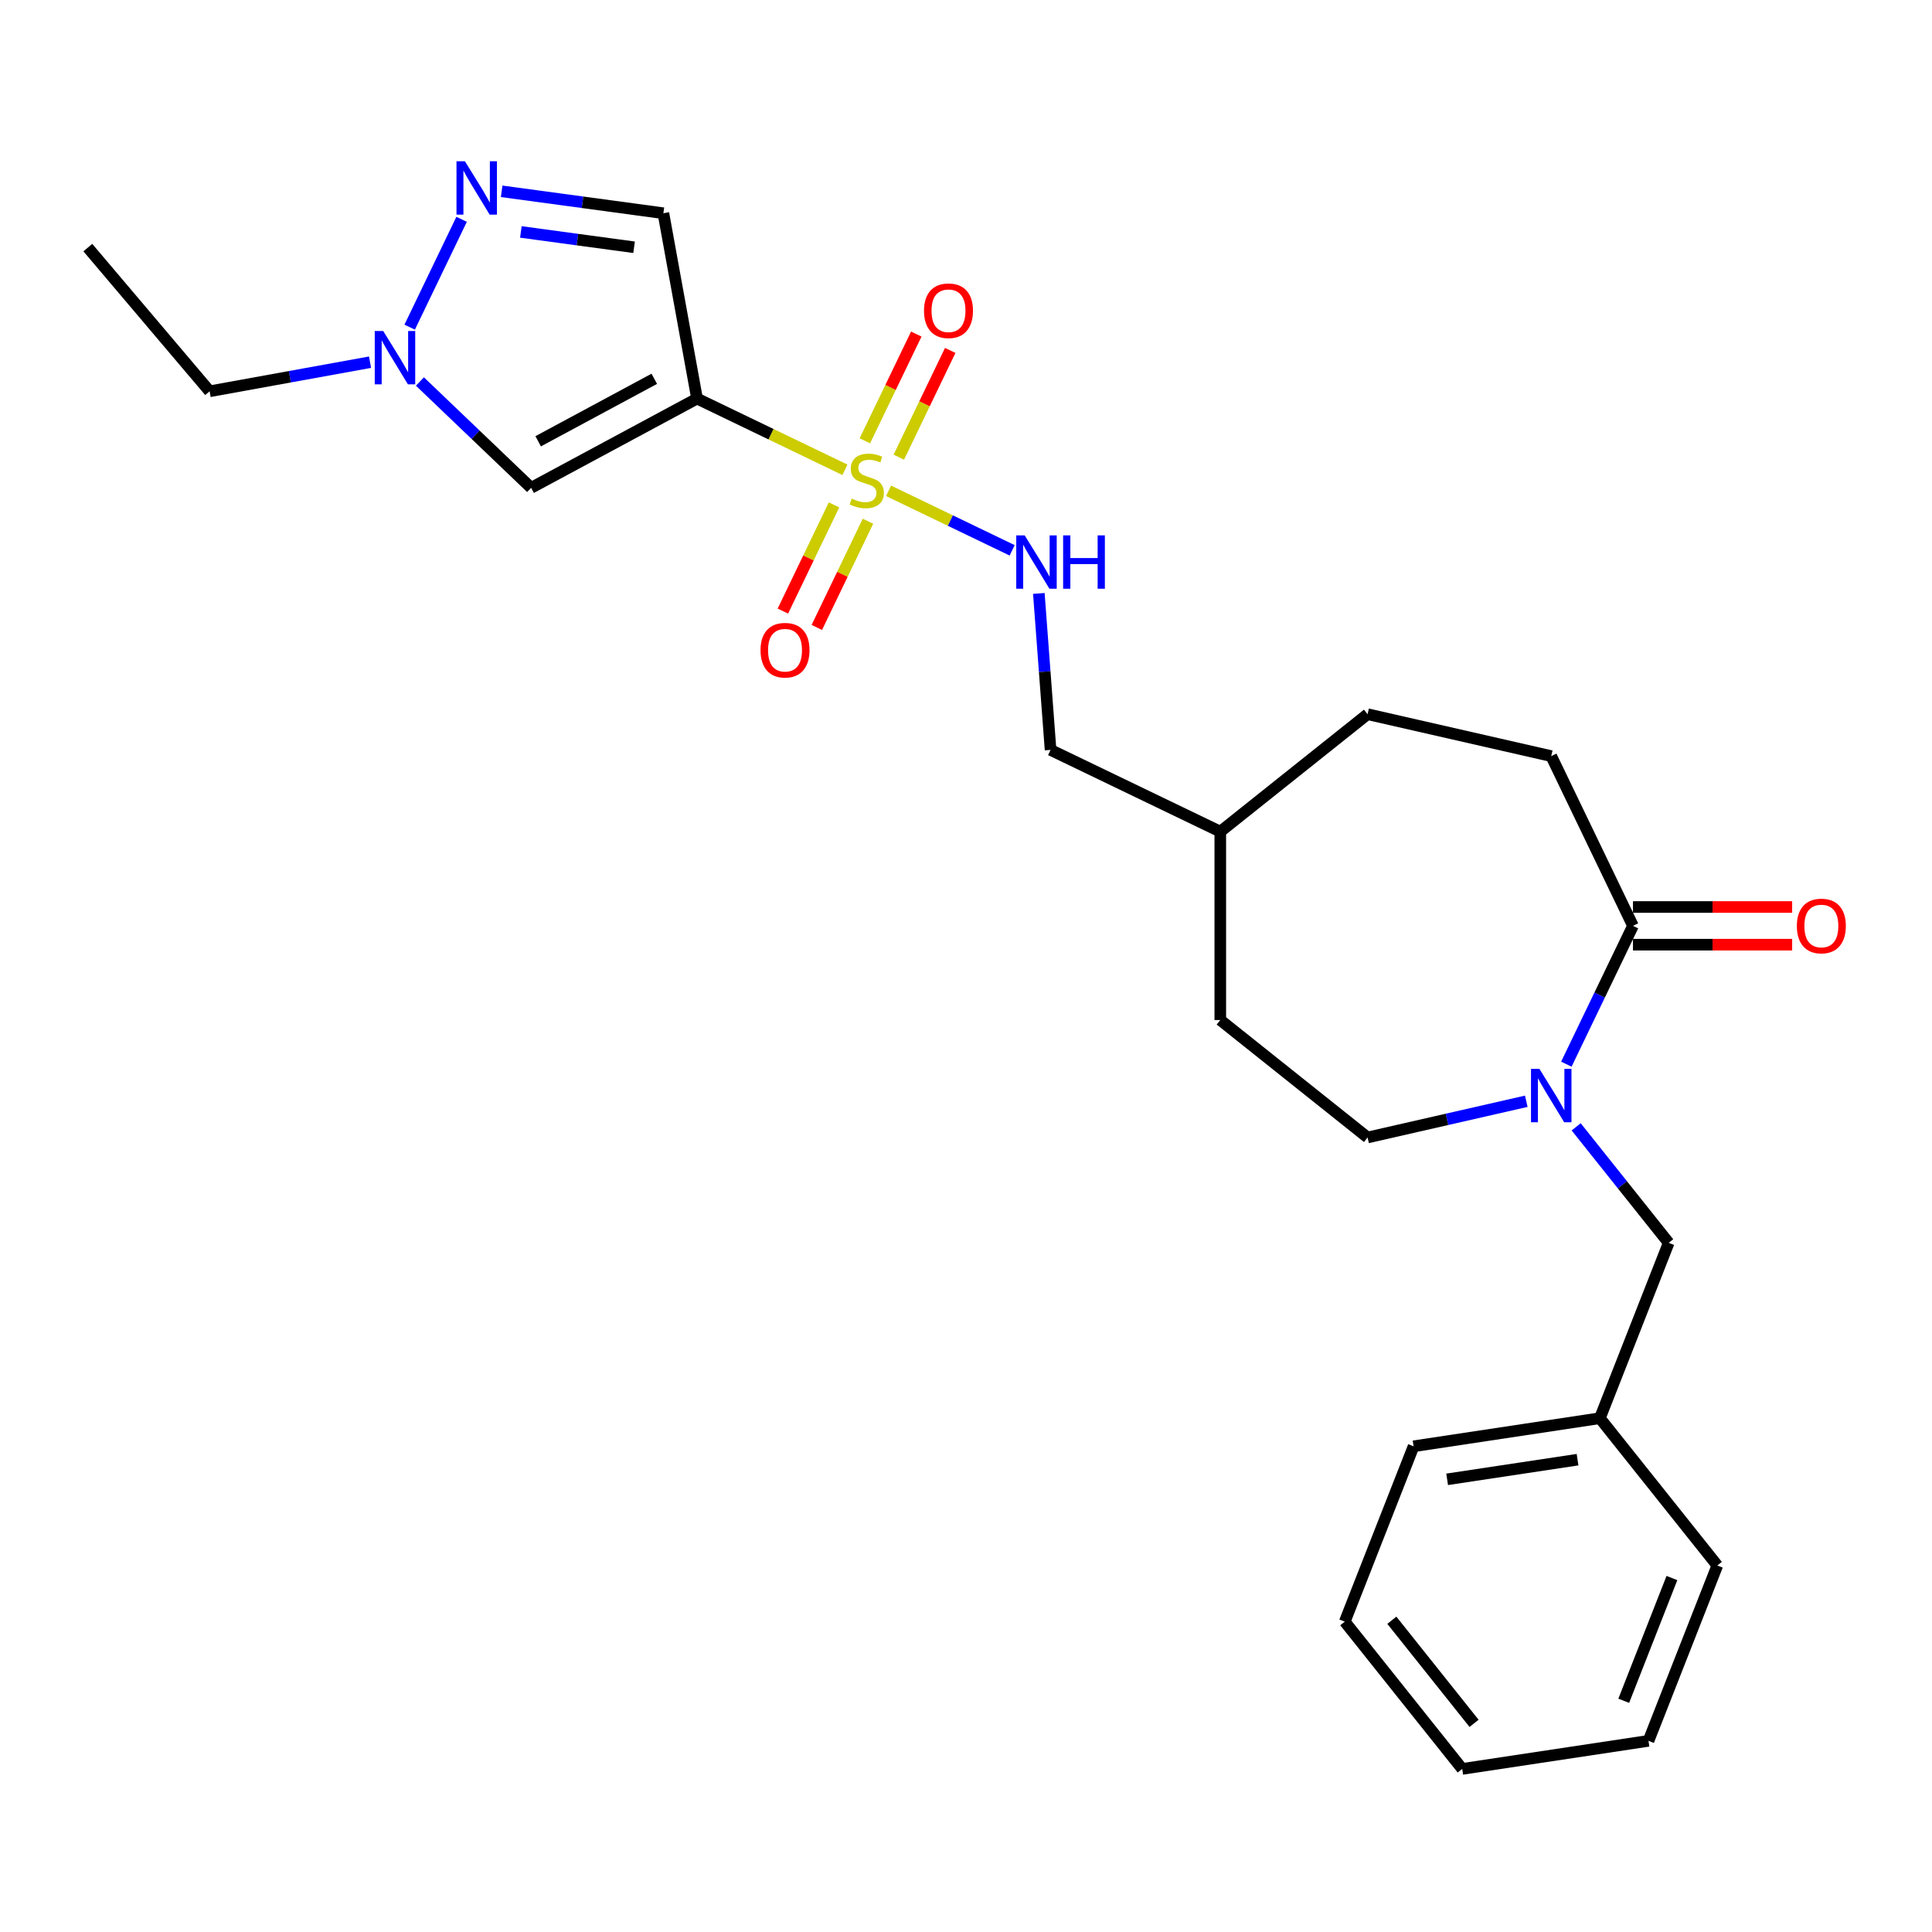 <?xml version='1.0' encoding='iso-8859-1'?>
<svg version='1.1' baseProfile='full'
              xmlns='http://www.w3.org/2000/svg'
                      xmlns:rdkit='http://www.rdkit.org/xml'
                      xmlns:xlink='http://www.w3.org/1999/xlink'
                  xml:space='preserve'
width='1000px' height='1000px' viewBox='0 0 1000 1000'>
<!-- END OF HEADER -->
<rect style='opacity:1.0;fill:#FFFFFF;stroke:none' width='1000' height='1000' x='0' y='0'> </rect>
<path class='bond-0' d='M 437.342,243.174 L 399.062,224.739' style='fill:none;fill-rule:evenodd;stroke:#CCCC00;stroke-width:6px;stroke-linecap:butt;stroke-linejoin:miter;stroke-opacity:1' />
<path class='bond-0' d='M 399.062,224.739 L 360.783,206.305' style='fill:none;fill-rule:evenodd;stroke:#000000;stroke-width:6px;stroke-linecap:butt;stroke-linejoin:miter;stroke-opacity:1' />
<path class='bond-7' d='M 459.925,254.049 L 491.906,269.45' style='fill:none;fill-rule:evenodd;stroke:#CCCC00;stroke-width:6px;stroke-linecap:butt;stroke-linejoin:miter;stroke-opacity:1' />
<path class='bond-7' d='M 491.906,269.45 L 523.887,284.851' style='fill:none;fill-rule:evenodd;stroke:#0000FF;stroke-width:6px;stroke-linecap:butt;stroke-linejoin:miter;stroke-opacity:1' />
<path class='bond-8' d='M 431.687,261.327 L 418.45,288.814' style='fill:none;fill-rule:evenodd;stroke:#CCCC00;stroke-width:6px;stroke-linecap:butt;stroke-linejoin:miter;stroke-opacity:1' />
<path class='bond-8' d='M 418.45,288.814 L 405.213,316.3' style='fill:none;fill-rule:evenodd;stroke:#FF0000;stroke-width:6px;stroke-linecap:butt;stroke-linejoin:miter;stroke-opacity:1' />
<path class='bond-8' d='M 449.257,269.788 L 436.02,297.275' style='fill:none;fill-rule:evenodd;stroke:#CCCC00;stroke-width:6px;stroke-linecap:butt;stroke-linejoin:miter;stroke-opacity:1' />
<path class='bond-8' d='M 436.02,297.275 L 422.783,324.762' style='fill:none;fill-rule:evenodd;stroke:#FF0000;stroke-width:6px;stroke-linecap:butt;stroke-linejoin:miter;stroke-opacity:1' />
<path class='bond-9' d='M 465.222,236.636 L 478.53,209.004' style='fill:none;fill-rule:evenodd;stroke:#CCCC00;stroke-width:6px;stroke-linecap:butt;stroke-linejoin:miter;stroke-opacity:1' />
<path class='bond-9' d='M 478.53,209.004 L 491.837,181.371' style='fill:none;fill-rule:evenodd;stroke:#FF0000;stroke-width:6px;stroke-linecap:butt;stroke-linejoin:miter;stroke-opacity:1' />
<path class='bond-9' d='M 447.652,228.175 L 460.959,200.542' style='fill:none;fill-rule:evenodd;stroke:#CCCC00;stroke-width:6px;stroke-linecap:butt;stroke-linejoin:miter;stroke-opacity:1' />
<path class='bond-9' d='M 460.959,200.542 L 474.267,172.91' style='fill:none;fill-rule:evenodd;stroke:#FF0000;stroke-width:6px;stroke-linecap:butt;stroke-linejoin:miter;stroke-opacity:1' />
<path class='bond-1' d='M 360.783,206.305 L 274.919,252.51' style='fill:none;fill-rule:evenodd;stroke:#000000;stroke-width:6px;stroke-linecap:butt;stroke-linejoin:miter;stroke-opacity:1' />
<path class='bond-1' d='M 338.662,196.063 L 278.558,228.406' style='fill:none;fill-rule:evenodd;stroke:#000000;stroke-width:6px;stroke-linecap:butt;stroke-linejoin:miter;stroke-opacity:1' />
<path class='bond-4' d='M 360.783,206.305 L 343.372,110.365' style='fill:none;fill-rule:evenodd;stroke:#000000;stroke-width:6px;stroke-linecap:butt;stroke-linejoin:miter;stroke-opacity:1' />
<path class='bond-5' d='M 274.919,252.51 L 246.135,224.99' style='fill:none;fill-rule:evenodd;stroke:#000000;stroke-width:6px;stroke-linecap:butt;stroke-linejoin:miter;stroke-opacity:1' />
<path class='bond-5' d='M 246.135,224.99 L 217.352,197.47' style='fill:none;fill-rule:evenodd;stroke:#0000FF;stroke-width:6px;stroke-linecap:butt;stroke-linejoin:miter;stroke-opacity:1' />
<path class='bond-2' d='M 790.006,570.008 L 748.93,579.384' style='fill:none;fill-rule:evenodd;stroke:#0000FF;stroke-width:6px;stroke-linecap:butt;stroke-linejoin:miter;stroke-opacity:1' />
<path class='bond-2' d='M 748.93,579.384 L 707.854,588.759' style='fill:none;fill-rule:evenodd;stroke:#000000;stroke-width:6px;stroke-linecap:butt;stroke-linejoin:miter;stroke-opacity:1' />
<path class='bond-10' d='M 815.826,583.25 L 839.768,613.273' style='fill:none;fill-rule:evenodd;stroke:#0000FF;stroke-width:6px;stroke-linecap:butt;stroke-linejoin:miter;stroke-opacity:1' />
<path class='bond-10' d='M 839.768,613.273 L 863.711,643.295' style='fill:none;fill-rule:evenodd;stroke:#000000;stroke-width:6px;stroke-linecap:butt;stroke-linejoin:miter;stroke-opacity:1' />
<path class='bond-27' d='M 810.739,550.817 L 827.981,515.014' style='fill:none;fill-rule:evenodd;stroke:#0000FF;stroke-width:6px;stroke-linecap:butt;stroke-linejoin:miter;stroke-opacity:1' />
<path class='bond-27' d='M 827.981,515.014 L 845.223,479.211' style='fill:none;fill-rule:evenodd;stroke:#000000;stroke-width:6px;stroke-linecap:butt;stroke-linejoin:miter;stroke-opacity:1' />
<path class='bond-3' d='M 259.658,99.025 L 301.515,104.695' style='fill:none;fill-rule:evenodd;stroke:#0000FF;stroke-width:6px;stroke-linecap:butt;stroke-linejoin:miter;stroke-opacity:1' />
<path class='bond-3' d='M 301.515,104.695 L 343.372,110.365' style='fill:none;fill-rule:evenodd;stroke:#000000;stroke-width:6px;stroke-linecap:butt;stroke-linejoin:miter;stroke-opacity:1' />
<path class='bond-3' d='M 269.598,120.051 L 298.898,124.02' style='fill:none;fill-rule:evenodd;stroke:#0000FF;stroke-width:6px;stroke-linecap:butt;stroke-linejoin:miter;stroke-opacity:1' />
<path class='bond-3' d='M 298.898,124.02 L 328.198,127.989' style='fill:none;fill-rule:evenodd;stroke:#000000;stroke-width:6px;stroke-linecap:butt;stroke-linejoin:miter;stroke-opacity:1' />
<path class='bond-26' d='M 238.925,113.521 L 212.048,169.333' style='fill:none;fill-rule:evenodd;stroke:#0000FF;stroke-width:6px;stroke-linecap:butt;stroke-linejoin:miter;stroke-opacity:1' />
<path class='bond-19' d='M 191.532,187.47 L 150.017,195.003' style='fill:none;fill-rule:evenodd;stroke:#0000FF;stroke-width:6px;stroke-linecap:butt;stroke-linejoin:miter;stroke-opacity:1' />
<path class='bond-19' d='M 150.017,195.003 L 108.502,202.537' style='fill:none;fill-rule:evenodd;stroke:#000000;stroke-width:6px;stroke-linecap:butt;stroke-linejoin:miter;stroke-opacity:1' />
<path class='bond-6' d='M 845.223,479.211 L 802.916,391.361' style='fill:none;fill-rule:evenodd;stroke:#000000;stroke-width:6px;stroke-linecap:butt;stroke-linejoin:miter;stroke-opacity:1' />
<path class='bond-12' d='M 845.223,488.962 L 886.419,488.962' style='fill:none;fill-rule:evenodd;stroke:#000000;stroke-width:6px;stroke-linecap:butt;stroke-linejoin:miter;stroke-opacity:1' />
<path class='bond-12' d='M 886.419,488.962 L 927.616,488.962' style='fill:none;fill-rule:evenodd;stroke:#FF0000;stroke-width:6px;stroke-linecap:butt;stroke-linejoin:miter;stroke-opacity:1' />
<path class='bond-12' d='M 845.223,469.461 L 886.419,469.461' style='fill:none;fill-rule:evenodd;stroke:#000000;stroke-width:6px;stroke-linecap:butt;stroke-linejoin:miter;stroke-opacity:1' />
<path class='bond-12' d='M 886.419,469.461 L 927.616,469.461' style='fill:none;fill-rule:evenodd;stroke:#FF0000;stroke-width:6px;stroke-linecap:butt;stroke-linejoin:miter;stroke-opacity:1' />
<path class='bond-14' d='M 537.701,307.162 L 540.736,347.657' style='fill:none;fill-rule:evenodd;stroke:#0000FF;stroke-width:6px;stroke-linecap:butt;stroke-linejoin:miter;stroke-opacity:1' />
<path class='bond-14' d='M 540.736,347.657 L 543.77,388.152' style='fill:none;fill-rule:evenodd;stroke:#000000;stroke-width:6px;stroke-linecap:butt;stroke-linejoin:miter;stroke-opacity:1' />
<path class='bond-15' d='M 863.711,643.295 L 828.087,734.062' style='fill:none;fill-rule:evenodd;stroke:#000000;stroke-width:6px;stroke-linecap:butt;stroke-linejoin:miter;stroke-opacity:1' />
<path class='bond-11' d='M 707.854,588.759 L 631.621,527.965' style='fill:none;fill-rule:evenodd;stroke:#000000;stroke-width:6px;stroke-linecap:butt;stroke-linejoin:miter;stroke-opacity:1' />
<path class='bond-13' d='M 802.916,391.361 L 707.854,369.664' style='fill:none;fill-rule:evenodd;stroke:#000000;stroke-width:6px;stroke-linecap:butt;stroke-linejoin:miter;stroke-opacity:1' />
<path class='bond-18' d='M 543.77,388.152 L 631.621,430.458' style='fill:none;fill-rule:evenodd;stroke:#000000;stroke-width:6px;stroke-linecap:butt;stroke-linejoin:miter;stroke-opacity:1' />
<path class='bond-20' d='M 828.087,734.062 L 731.67,748.594' style='fill:none;fill-rule:evenodd;stroke:#000000;stroke-width:6px;stroke-linecap:butt;stroke-linejoin:miter;stroke-opacity:1' />
<path class='bond-20' d='M 816.531,755.525 L 749.039,765.698' style='fill:none;fill-rule:evenodd;stroke:#000000;stroke-width:6px;stroke-linecap:butt;stroke-linejoin:miter;stroke-opacity:1' />
<path class='bond-21' d='M 828.087,734.062 L 888.882,810.295' style='fill:none;fill-rule:evenodd;stroke:#000000;stroke-width:6px;stroke-linecap:butt;stroke-linejoin:miter;stroke-opacity:1' />
<path class='bond-16' d='M 631.621,527.965 L 631.621,430.458' style='fill:none;fill-rule:evenodd;stroke:#000000;stroke-width:6px;stroke-linecap:butt;stroke-linejoin:miter;stroke-opacity:1' />
<path class='bond-17' d='M 707.854,369.664 L 631.621,430.458' style='fill:none;fill-rule:evenodd;stroke:#000000;stroke-width:6px;stroke-linecap:butt;stroke-linejoin:miter;stroke-opacity:1' />
<path class='bond-22' d='M 108.502,202.537 L 45.455,128.156' style='fill:none;fill-rule:evenodd;stroke:#000000;stroke-width:6px;stroke-linecap:butt;stroke-linejoin:miter;stroke-opacity:1' />
<path class='bond-23' d='M 731.67,748.594 L 696.047,839.361' style='fill:none;fill-rule:evenodd;stroke:#000000;stroke-width:6px;stroke-linecap:butt;stroke-linejoin:miter;stroke-opacity:1' />
<path class='bond-24' d='M 888.882,810.295 L 853.259,901.062' style='fill:none;fill-rule:evenodd;stroke:#000000;stroke-width:6px;stroke-linecap:butt;stroke-linejoin:miter;stroke-opacity:1' />
<path class='bond-24' d='M 865.385,816.786 L 840.449,880.322' style='fill:none;fill-rule:evenodd;stroke:#000000;stroke-width:6px;stroke-linecap:butt;stroke-linejoin:miter;stroke-opacity:1' />
<path class='bond-28' d='M 696.047,839.361 L 756.841,915.594' style='fill:none;fill-rule:evenodd;stroke:#000000;stroke-width:6px;stroke-linecap:butt;stroke-linejoin:miter;stroke-opacity:1' />
<path class='bond-28' d='M 720.413,838.637 L 762.969,892' style='fill:none;fill-rule:evenodd;stroke:#000000;stroke-width:6px;stroke-linecap:butt;stroke-linejoin:miter;stroke-opacity:1' />
<path class='bond-25' d='M 853.259,901.062 L 756.841,915.594' style='fill:none;fill-rule:evenodd;stroke:#000000;stroke-width:6px;stroke-linecap:butt;stroke-linejoin:miter;stroke-opacity:1' />
<path  class='atom-0' d='M 440.833 258.089
Q 441.145 258.206, 442.432 258.752
Q 443.719 259.298, 445.123 259.649
Q 446.566 259.961, 447.97 259.961
Q 450.583 259.961, 452.104 258.713
Q 453.626 257.426, 453.626 255.203
Q 453.626 253.681, 452.846 252.745
Q 452.104 251.809, 450.934 251.302
Q 449.764 250.795, 447.814 250.21
Q 445.357 249.469, 443.875 248.767
Q 442.432 248.065, 441.379 246.583
Q 440.365 245.101, 440.365 242.605
Q 440.365 239.133, 442.705 236.988
Q 445.084 234.843, 449.764 234.843
Q 452.963 234.843, 456.59 236.364
L 455.693 239.367
Q 452.377 238.002, 449.881 238.002
Q 447.19 238.002, 445.708 239.133
Q 444.226 240.226, 444.265 242.137
Q 444.265 243.619, 445.006 244.516
Q 445.786 245.413, 446.878 245.92
Q 448.009 246.427, 449.881 247.012
Q 452.377 247.792, 453.86 248.572
Q 455.342 249.352, 456.395 250.951
Q 457.487 252.511, 457.487 255.203
Q 457.487 259.025, 454.913 261.092
Q 452.377 263.12, 448.126 263.12
Q 445.669 263.12, 443.797 262.574
Q 441.964 262.067, 439.78 261.17
L 440.833 258.089
' fill='#CCCC00'/>
<path  class='atom-3' d='M 796.812 553.255
L 805.861 567.881
Q 806.758 569.324, 808.201 571.937
Q 809.644 574.55, 809.722 574.706
L 809.722 553.255
L 813.388 553.255
L 813.388 580.869
L 809.605 580.869
L 799.893 564.877
Q 798.762 563.005, 797.553 560.86
Q 796.383 558.715, 796.032 558.052
L 796.032 580.869
L 792.444 580.869
L 792.444 553.255
L 796.812 553.255
' fill='#0000FF'/>
<path  class='atom-4' d='M 240.644 83.469
L 249.693 98.095
Q 250.59 99.538, 252.033 102.152
Q 253.476 104.765, 253.554 104.921
L 253.554 83.469
L 257.221 83.469
L 257.221 111.083
L 253.437 111.083
L 243.726 95.092
Q 242.595 93.22, 241.385 91.075
Q 240.215 88.93, 239.864 88.267
L 239.864 111.083
L 236.276 111.083
L 236.276 83.469
L 240.644 83.469
' fill='#0000FF'/>
<path  class='atom-6' d='M 198.338 171.32
L 207.387 185.946
Q 208.284 187.389, 209.727 190.002
Q 211.17 192.615, 211.248 192.771
L 211.248 171.32
L 214.914 171.32
L 214.914 198.934
L 211.131 198.934
L 201.419 182.943
Q 200.288 181.07, 199.079 178.925
Q 197.909 176.78, 197.558 176.117
L 197.558 198.934
L 193.97 198.934
L 193.97 171.32
L 198.338 171.32
' fill='#0000FF'/>
<path  class='atom-8' d='M 530.38 277.111
L 539.428 291.737
Q 540.325 293.18, 541.768 295.793
Q 543.212 298.406, 543.29 298.562
L 543.29 277.111
L 546.956 277.111
L 546.956 304.725
L 543.173 304.725
L 533.461 288.733
Q 532.33 286.861, 531.121 284.716
Q 529.951 282.571, 529.6 281.908
L 529.6 304.725
L 526.011 304.725
L 526.011 277.111
L 530.38 277.111
' fill='#0000FF'/>
<path  class='atom-8' d='M 550.271 277.111
L 554.015 277.111
L 554.015 288.85
L 568.134 288.85
L 568.134 277.111
L 571.878 277.111
L 571.878 304.725
L 568.134 304.725
L 568.134 291.971
L 554.015 291.971
L 554.015 304.725
L 550.271 304.725
L 550.271 277.111
' fill='#0000FF'/>
<path  class='atom-9' d='M 393.651 336.539
Q 393.651 329.909, 396.927 326.204
Q 400.203 322.499, 406.327 322.499
Q 412.45 322.499, 415.726 326.204
Q 419.003 329.909, 419.003 336.539
Q 419.003 343.248, 415.687 347.07
Q 412.372 350.853, 406.327 350.853
Q 400.242 350.853, 396.927 347.07
Q 393.651 343.287, 393.651 336.539
M 406.327 347.733
Q 410.539 347.733, 412.801 344.925
Q 415.102 342.078, 415.102 336.539
Q 415.102 331.118, 412.801 328.388
Q 410.539 325.619, 406.327 325.619
Q 402.114 325.619, 399.813 328.349
Q 397.551 331.079, 397.551 336.539
Q 397.551 342.117, 399.813 344.925
Q 402.114 347.733, 406.327 347.733
' fill='#FF0000'/>
<path  class='atom-10' d='M 478.264 160.839
Q 478.264 154.208, 481.54 150.503
Q 484.816 146.798, 490.94 146.798
Q 497.063 146.798, 500.339 150.503
Q 503.616 154.208, 503.616 160.839
Q 503.616 167.547, 500.3 171.369
Q 496.985 175.153, 490.94 175.153
Q 484.855 175.153, 481.54 171.369
Q 478.264 167.586, 478.264 160.839
M 490.94 172.032
Q 495.152 172.032, 497.414 169.224
Q 499.715 166.377, 499.715 160.839
Q 499.715 155.417, 497.414 152.687
Q 495.152 149.918, 490.94 149.918
Q 486.727 149.918, 484.426 152.648
Q 482.164 155.378, 482.164 160.839
Q 482.164 166.416, 484.426 169.224
Q 486.727 172.032, 490.94 172.032
' fill='#FF0000'/>
<path  class='atom-13' d='M 930.053 479.289
Q 930.053 472.659, 933.33 468.954
Q 936.606 465.248, 942.729 465.248
Q 948.853 465.248, 952.129 468.954
Q 955.405 472.659, 955.405 479.289
Q 955.405 485.998, 952.09 489.82
Q 948.775 493.603, 942.729 493.603
Q 936.645 493.603, 933.33 489.82
Q 930.053 486.037, 930.053 479.289
M 942.729 490.483
Q 946.942 490.483, 949.204 487.675
Q 951.505 484.828, 951.505 479.289
Q 951.505 473.868, 949.204 471.138
Q 946.942 468.369, 942.729 468.369
Q 938.517 468.369, 936.216 471.099
Q 933.954 473.829, 933.954 479.289
Q 933.954 484.867, 936.216 487.675
Q 938.517 490.483, 942.729 490.483
' fill='#FF0000'/>
</svg>
